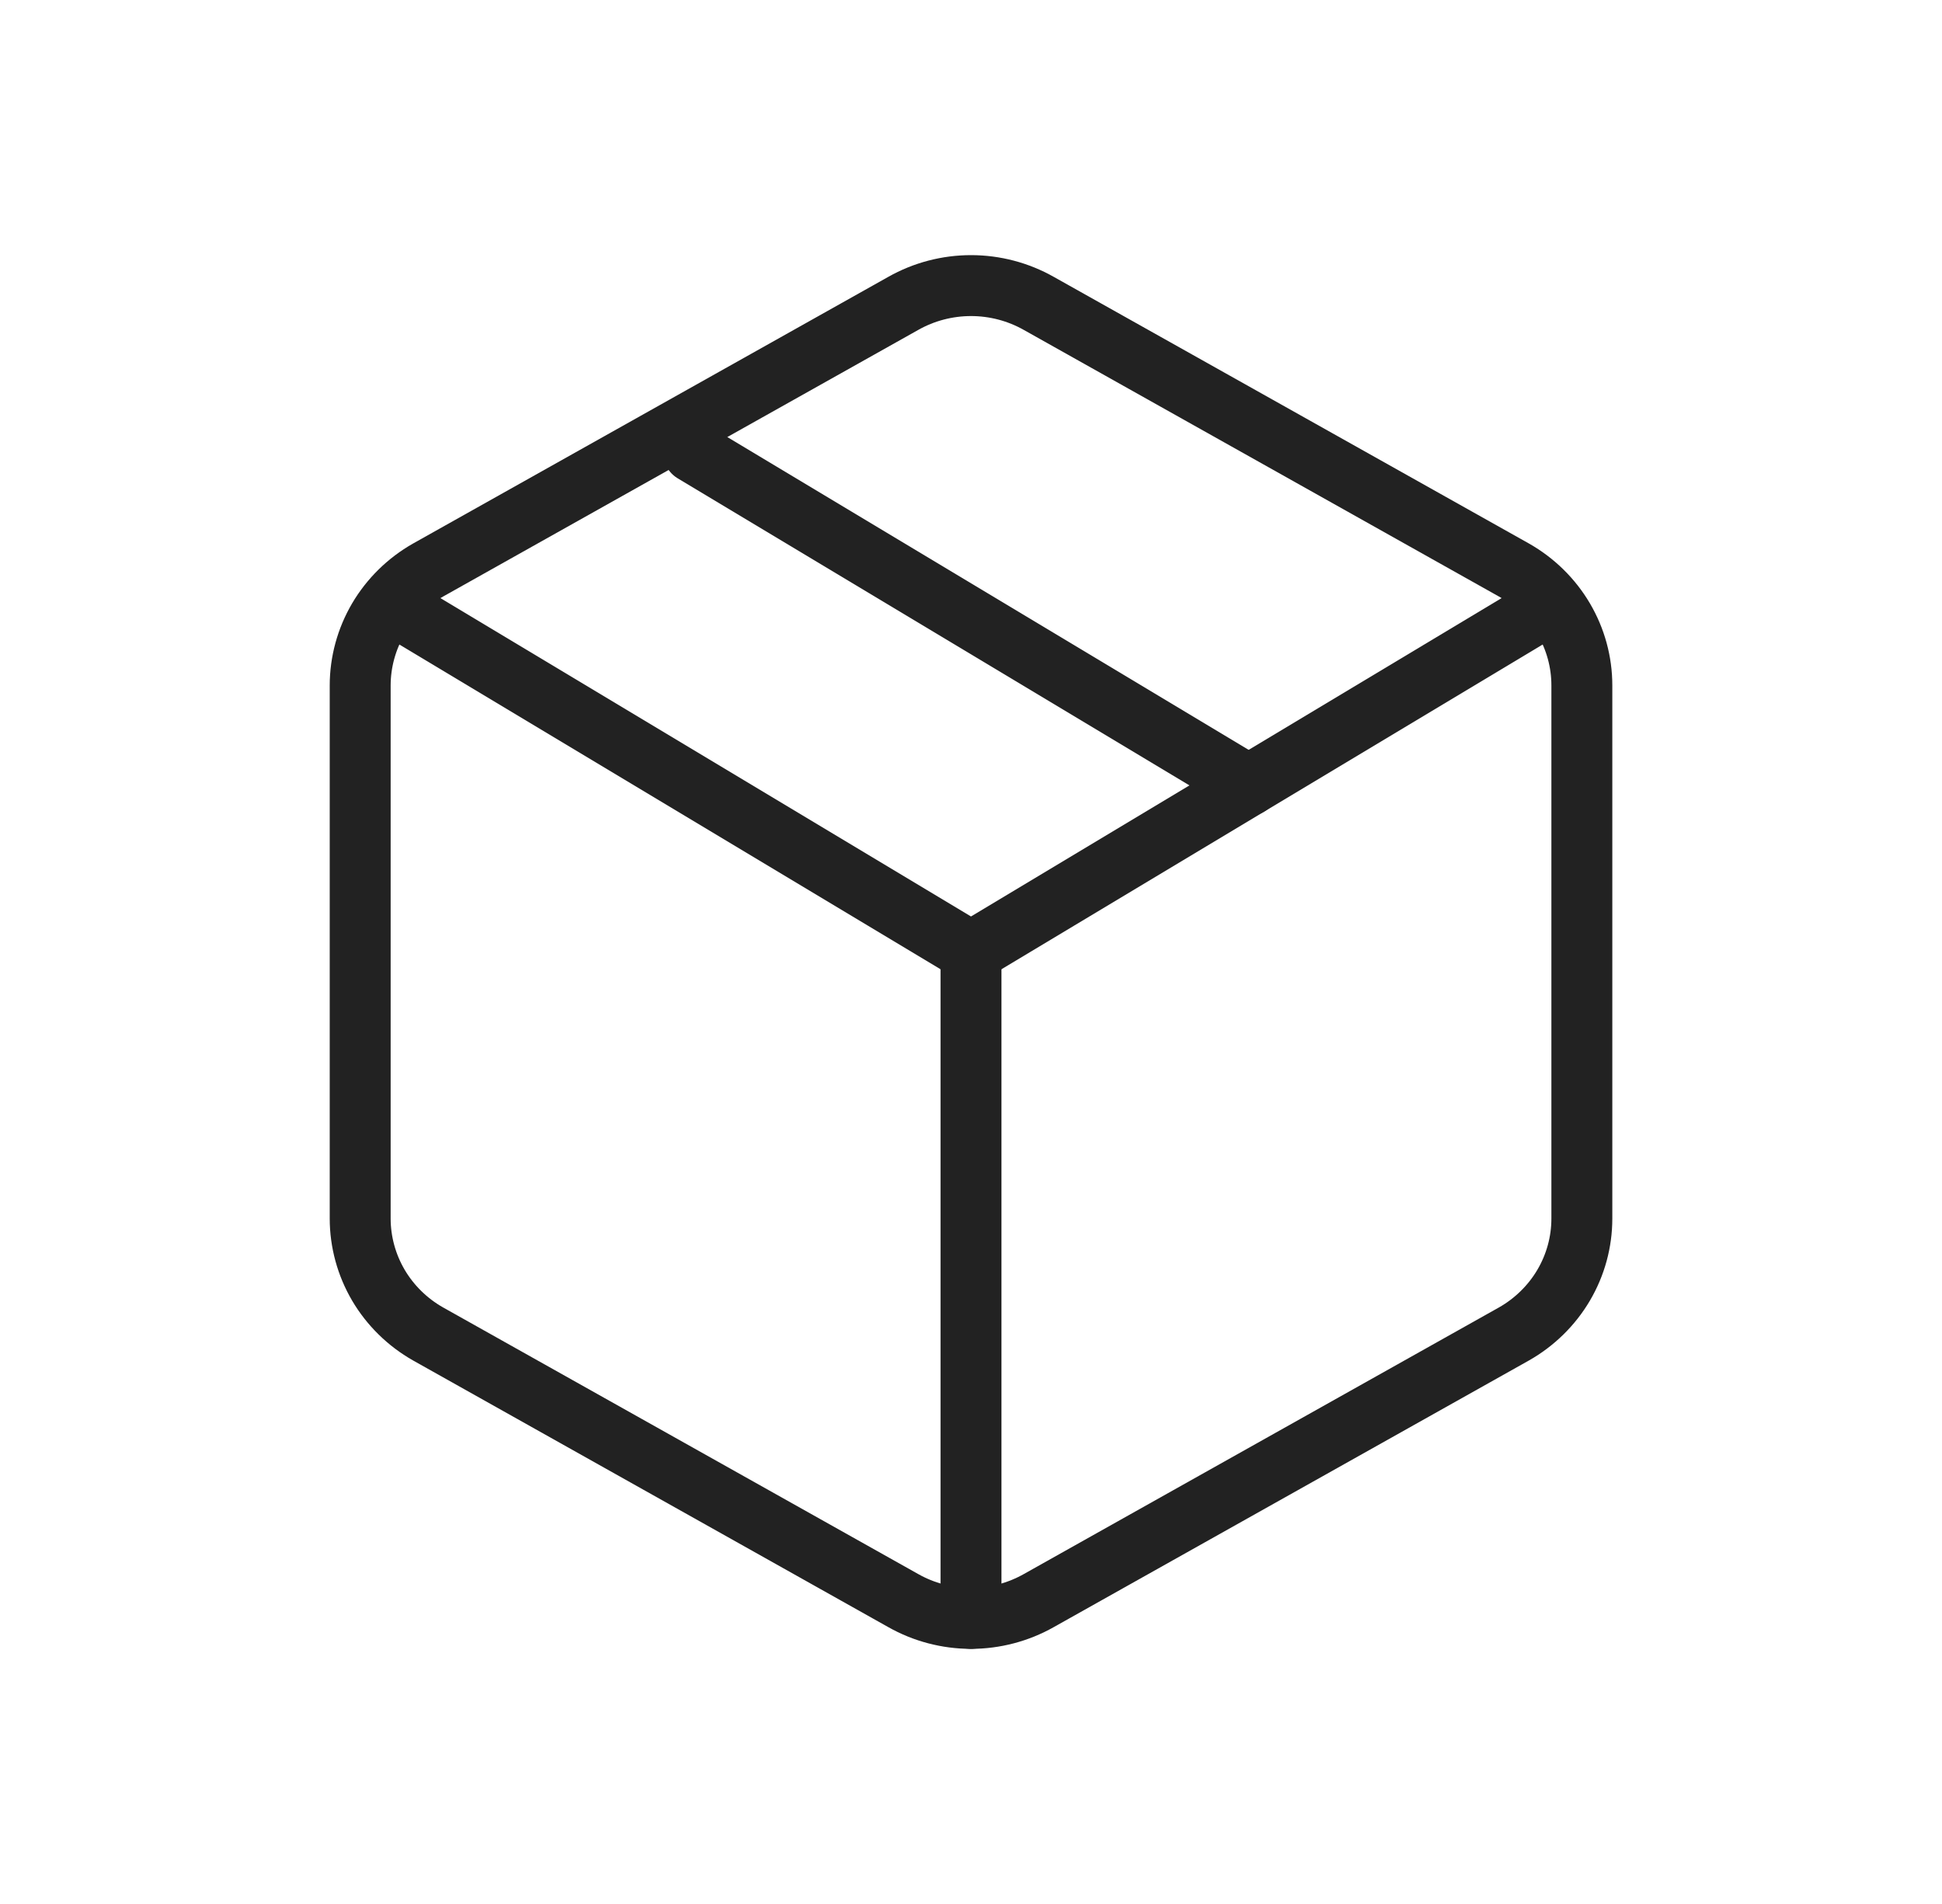 <svg width="51" height="50" viewBox="0 0 51 50" fill="none" xmlns="http://www.w3.org/2000/svg">
<path d="M32.792 20.625L18.209 11.875" stroke="#222222" stroke-width="1.6" stroke-linecap="round" stroke-linejoin="round"/>
<path d="M41.542 32.001V17.999C41.542 17.385 41.377 16.782 41.064 16.25C40.751 15.719 40.301 15.277 39.76 14.97L27.283 7.969C26.741 7.662 26.126 7.5 25.501 7.5C24.875 7.5 24.26 7.662 23.718 7.969L11.241 14.97C10.7 15.277 10.25 15.719 9.937 16.25C9.625 16.782 9.46 17.385 9.459 17.999V32.001C9.46 32.615 9.625 33.218 9.937 33.75C10.25 34.281 10.7 34.723 11.241 35.03L23.718 42.031C24.26 42.338 24.875 42.5 25.501 42.5C26.126 42.5 26.741 42.338 27.283 42.031L39.76 35.03C40.301 34.723 40.751 34.281 41.064 33.75C41.377 33.218 41.542 32.615 41.542 32.001Z" stroke="#222222" stroke-width="1.6" stroke-linecap="round" stroke-linejoin="round"/>
<path d="M10.917 16.25L25.5 25L40.084 16.25" stroke="#222222" stroke-width="1.6" stroke-linecap="round" stroke-linejoin="round"/>
<path d="M25.5 42.5V25" stroke="#222222" stroke-width="1.6" stroke-linecap="round" stroke-linejoin="round"/>
</svg>
